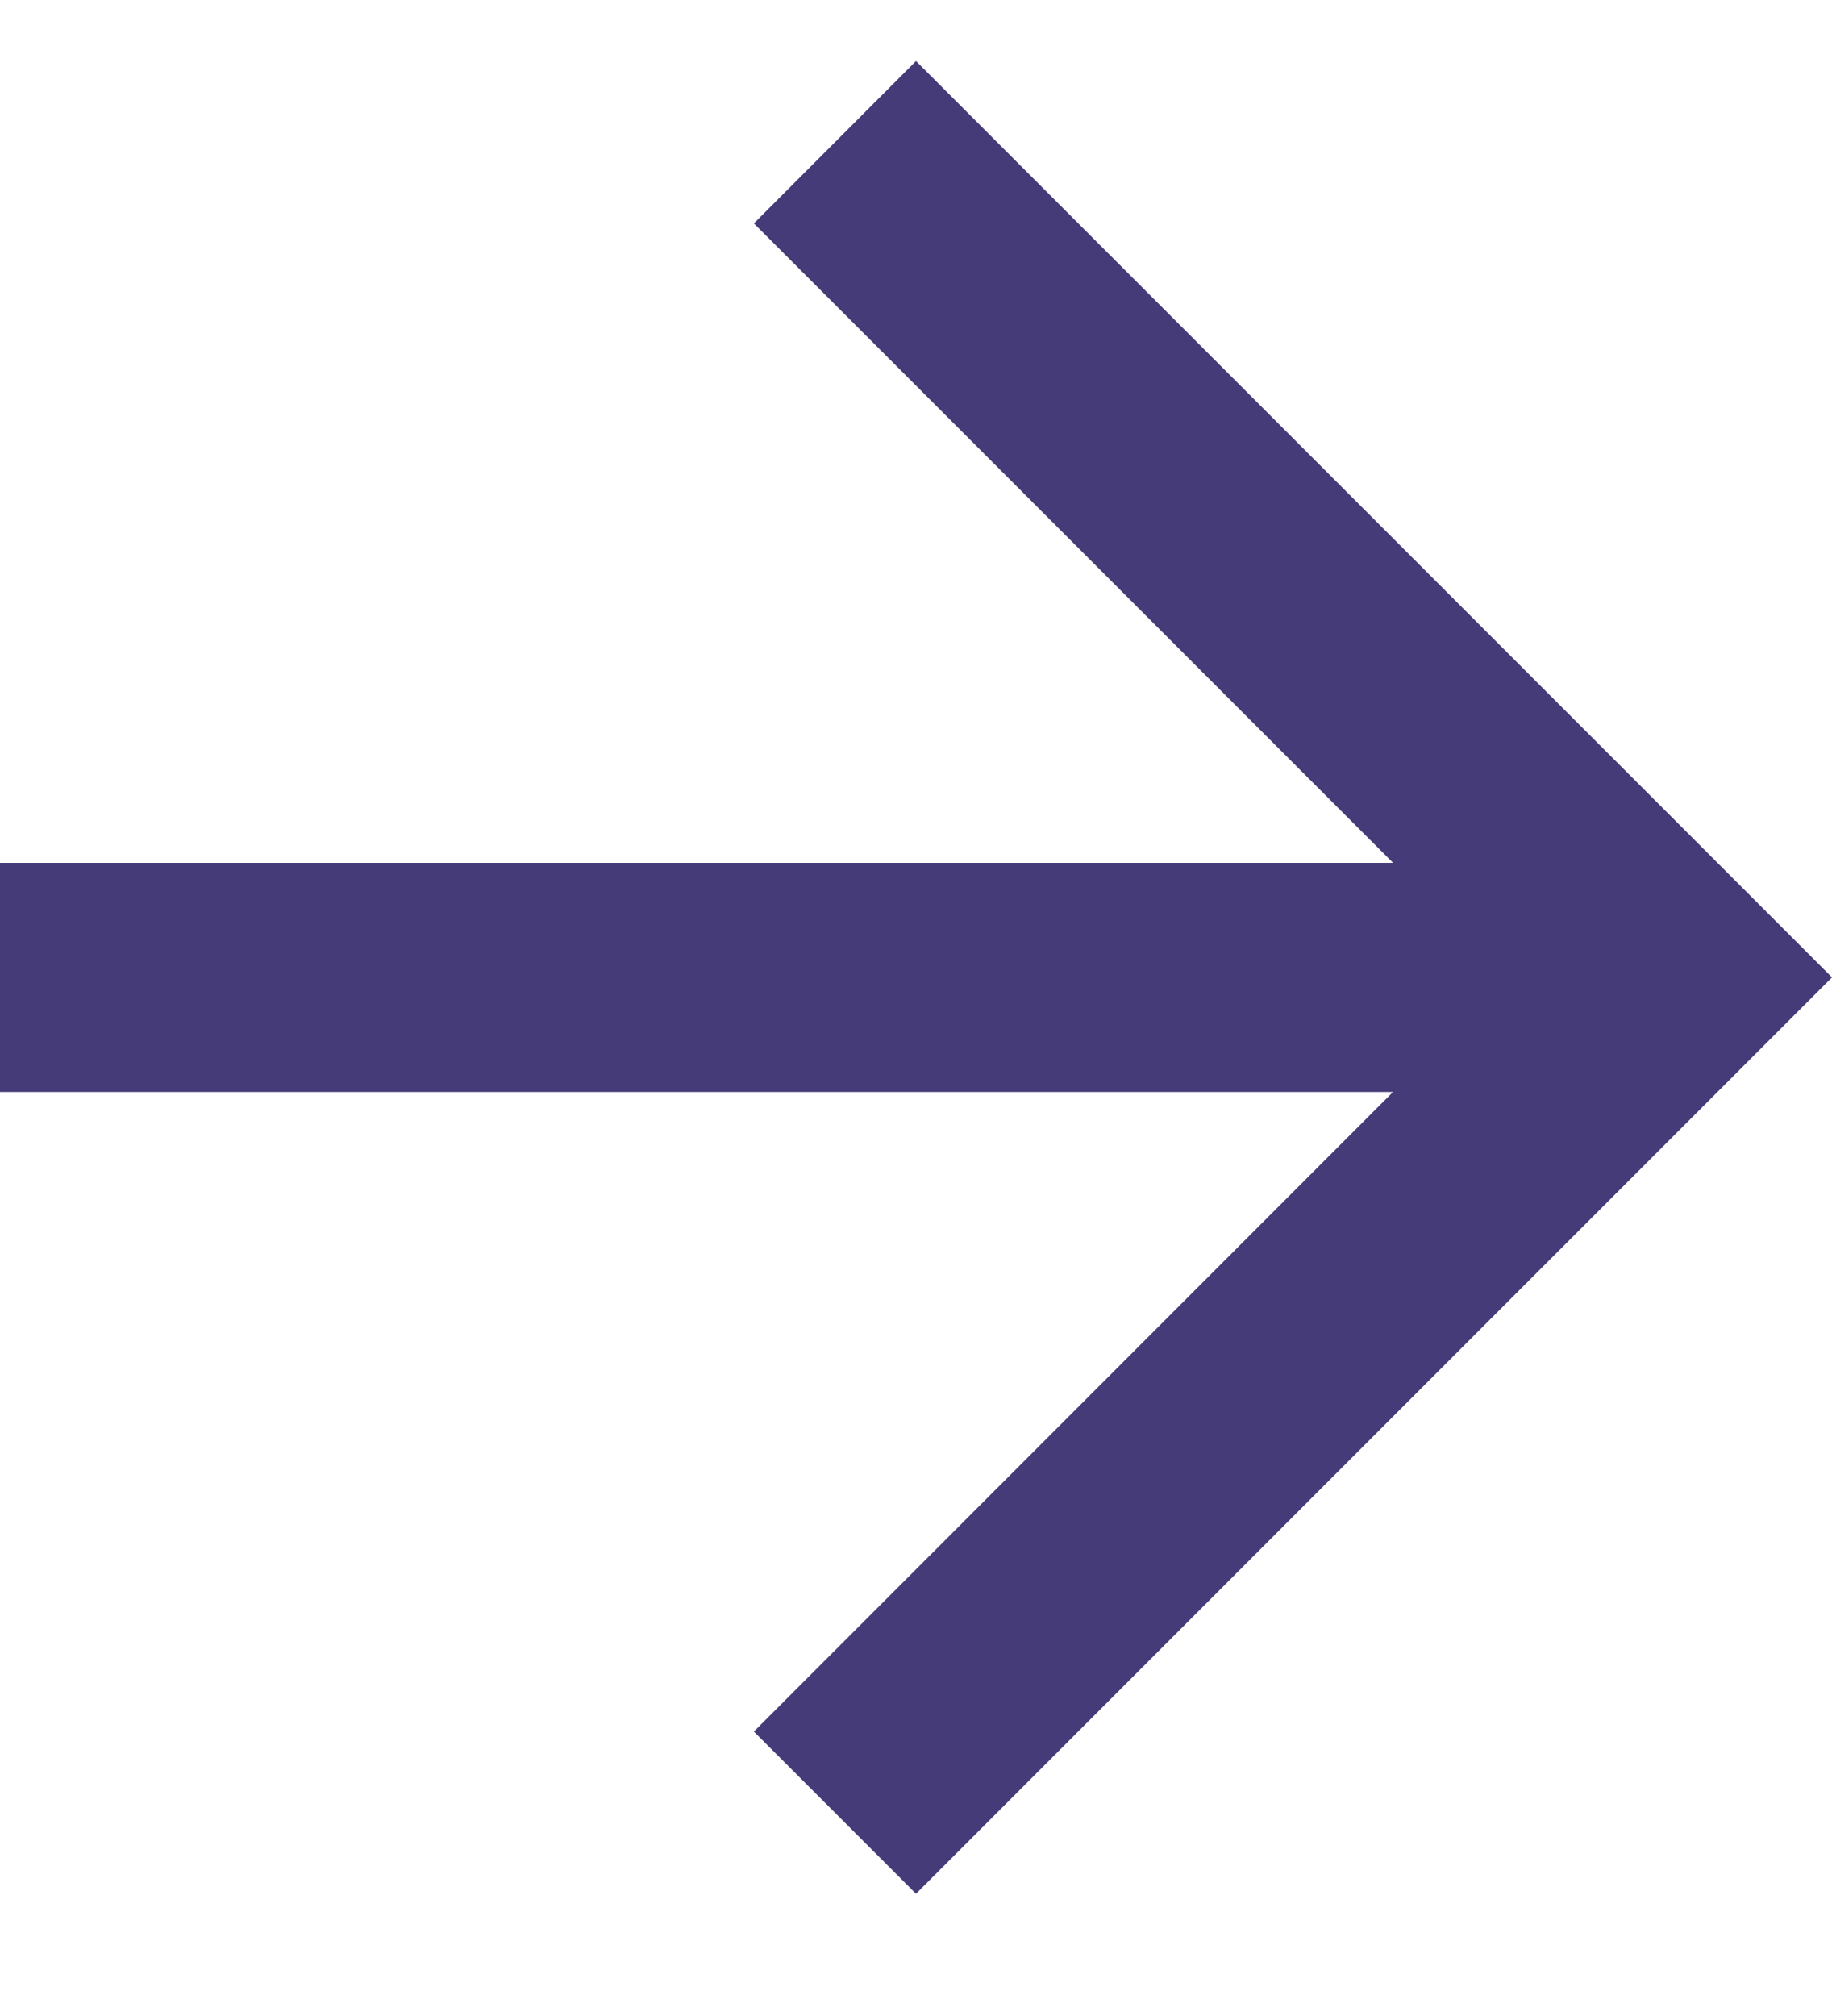 <svg width="10" height="11" viewBox="0 0 10 11" fill="none" xmlns="http://www.w3.org/2000/svg">
<path d="M5 10.333L4.115 9.448L7.604 5.958H0V4.708H7.604L4.115 1.219L5 0.333L10 5.333L5 10.333Z" fill="#443B78"/>
</svg>
